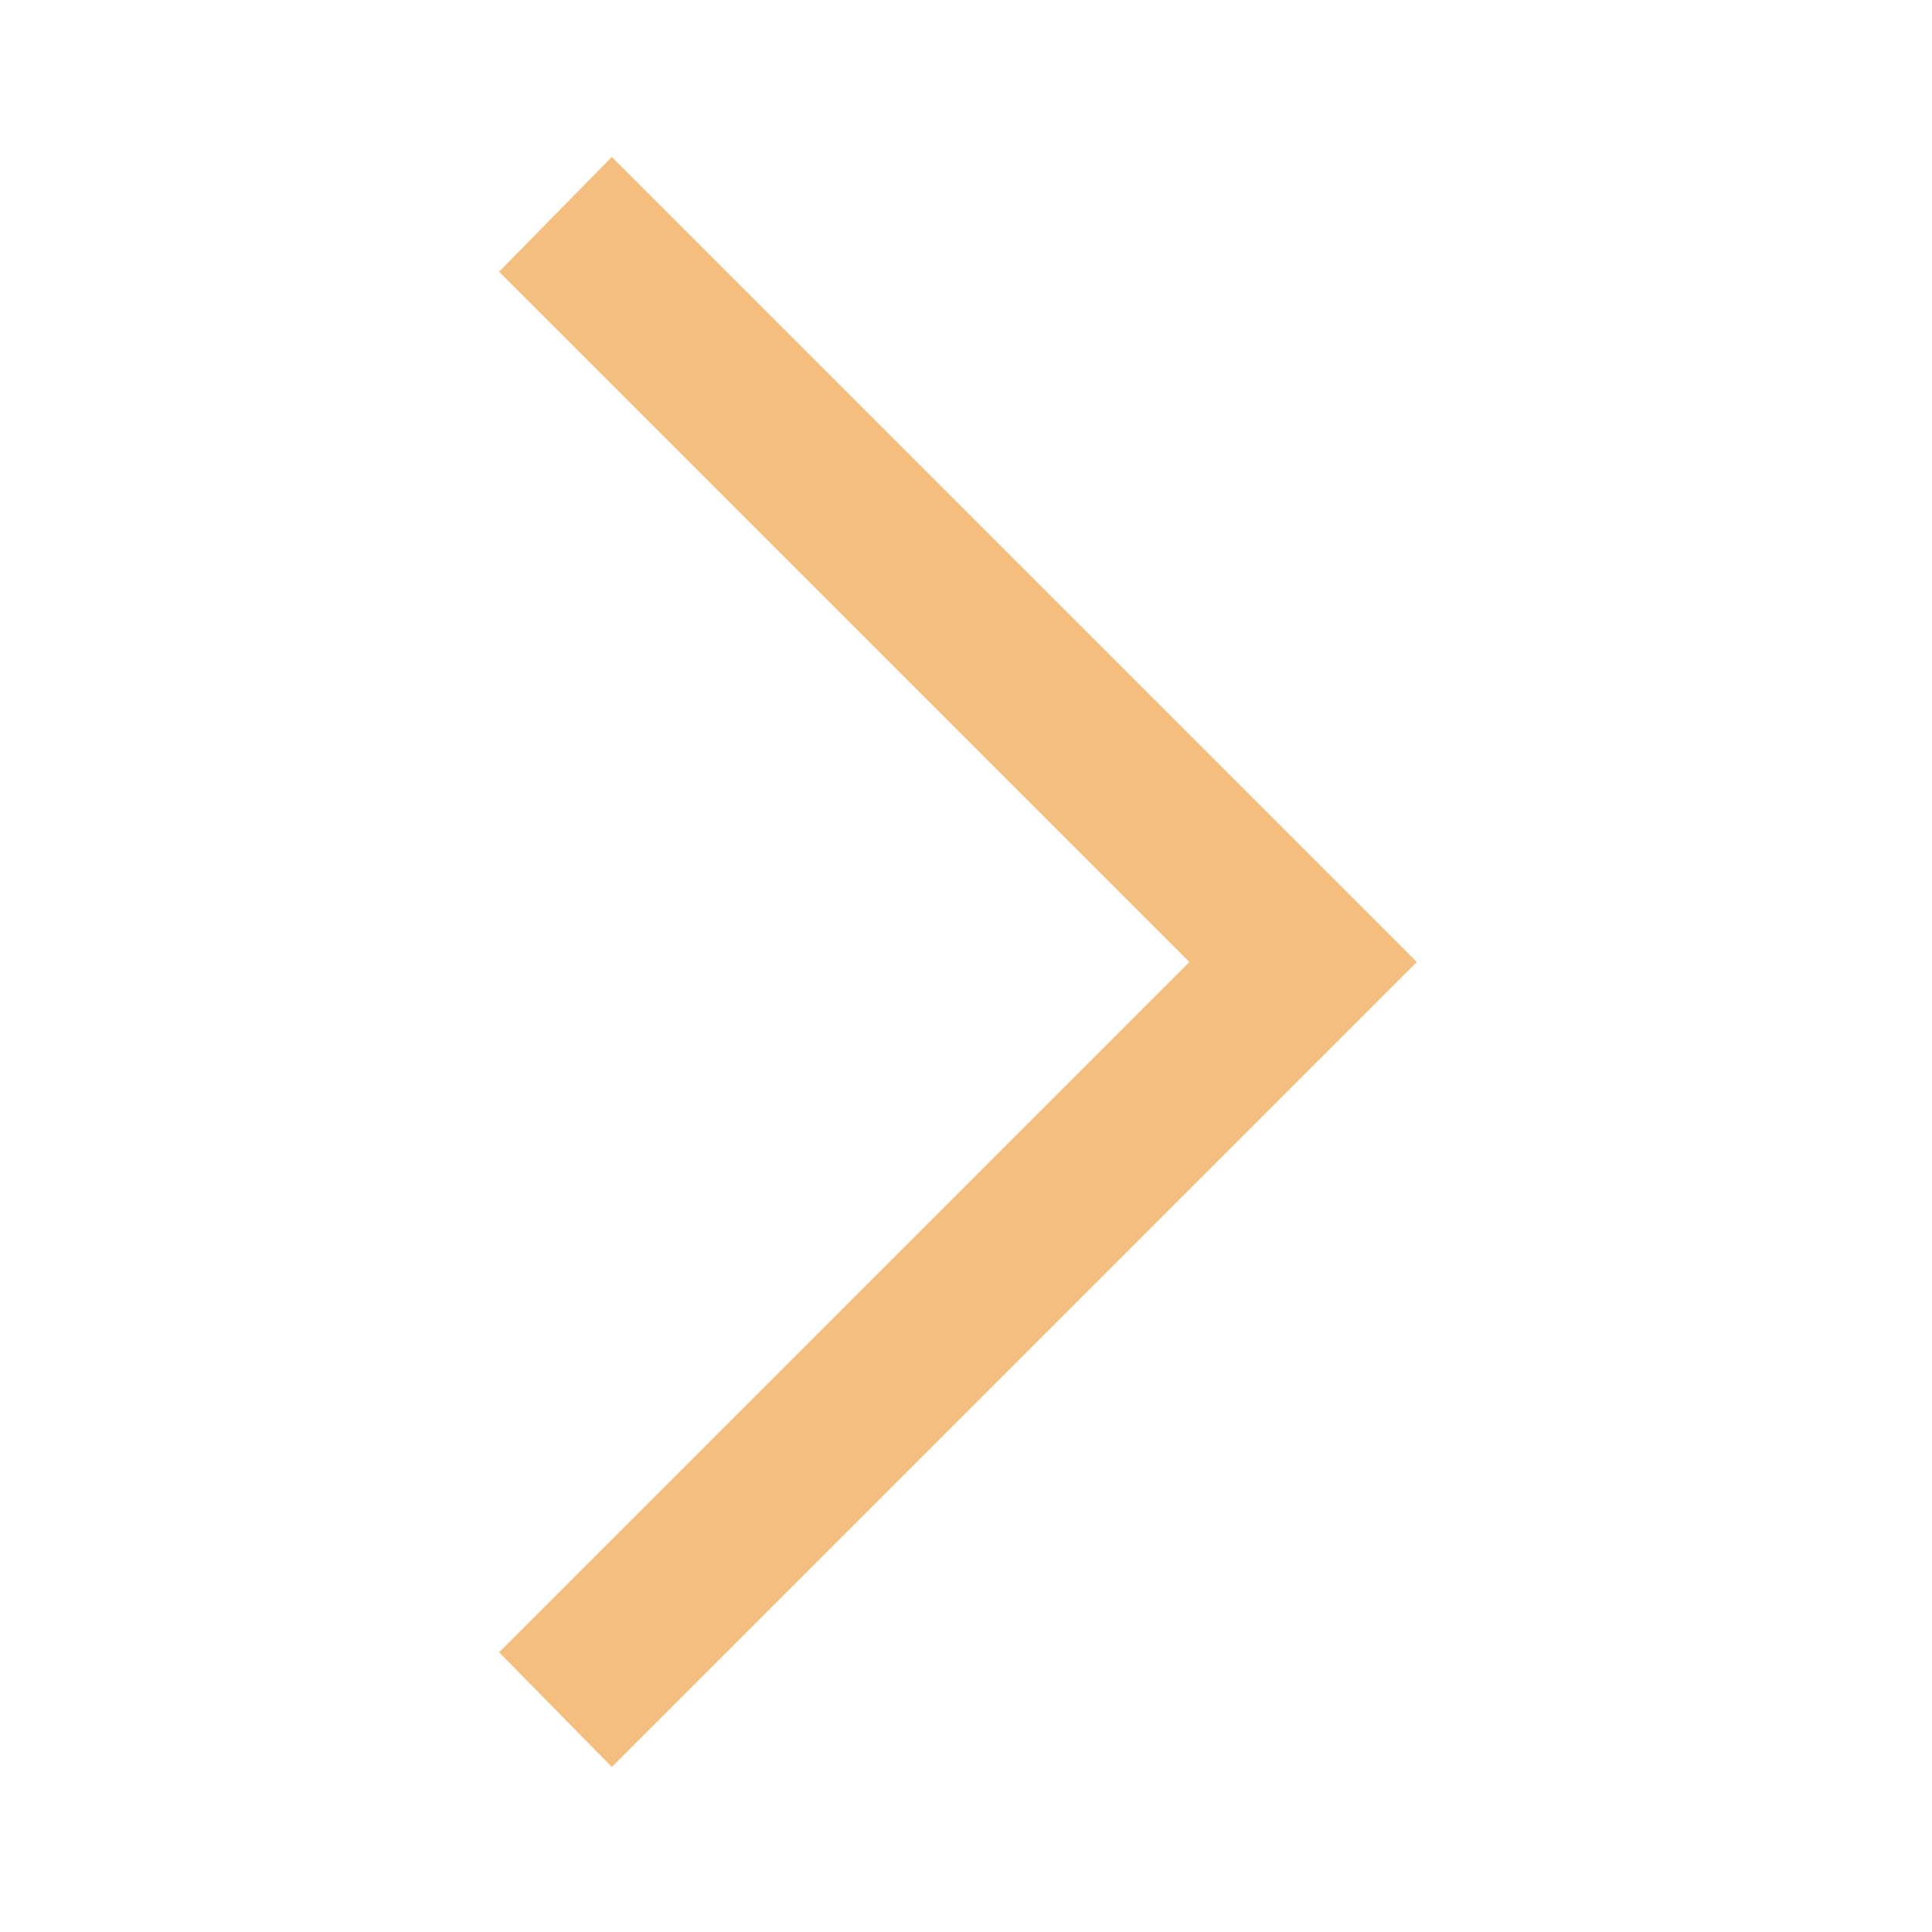 <?xml version="1.0" encoding="UTF-8" standalone="no"?>
<svg
   height="48"
   width="48"
   version="1.1"
   id="svg11933"
   sodipodi:docname="next.svg"
   inkscape:version="1.2.2 (732a01da63, 2022-12-09)"
   xmlns:inkscape="http://www.inkscape.org/namespaces/inkscape"
   xmlns:sodipodi="http://sodipodi.sourceforge.net/DTD/sodipodi-0.dtd"
   xmlns="http://www.w3.org/2000/svg"
   xmlns:svg="http://www.w3.org/2000/svg">
  <defs
     id="defs11937" />
  <sodipodi:namedview
     id="namedview11935"
     pagecolor="#505050"
     bordercolor="#ffffff"
     borderopacity="1"
     inkscape:showpageshadow="0"
     inkscape:pageopacity="0"
     inkscape:pagecheckerboard="1"
     inkscape:deskcolor="#505050"
     showgrid="false"
     inkscape:zoom="10.9375"
     inkscape:cx="8.5942857"
     inkscape:cy="23.954286"
     inkscape:window-width="1366"
     inkscape:window-height="705"
     inkscape:window-x="-8"
     inkscape:window-y="-8"
     inkscape:window-maximized="1"
     inkscape:current-layer="svg11933" />
  <path
     d="m15.2 43.9-2.8-2.85L29.55 23.9 12.4 6.75l2.8-2.85 20 20Z"
     id="path11931"
     style="fill:#f4be7e;fill-opacity:1" />
</svg>
